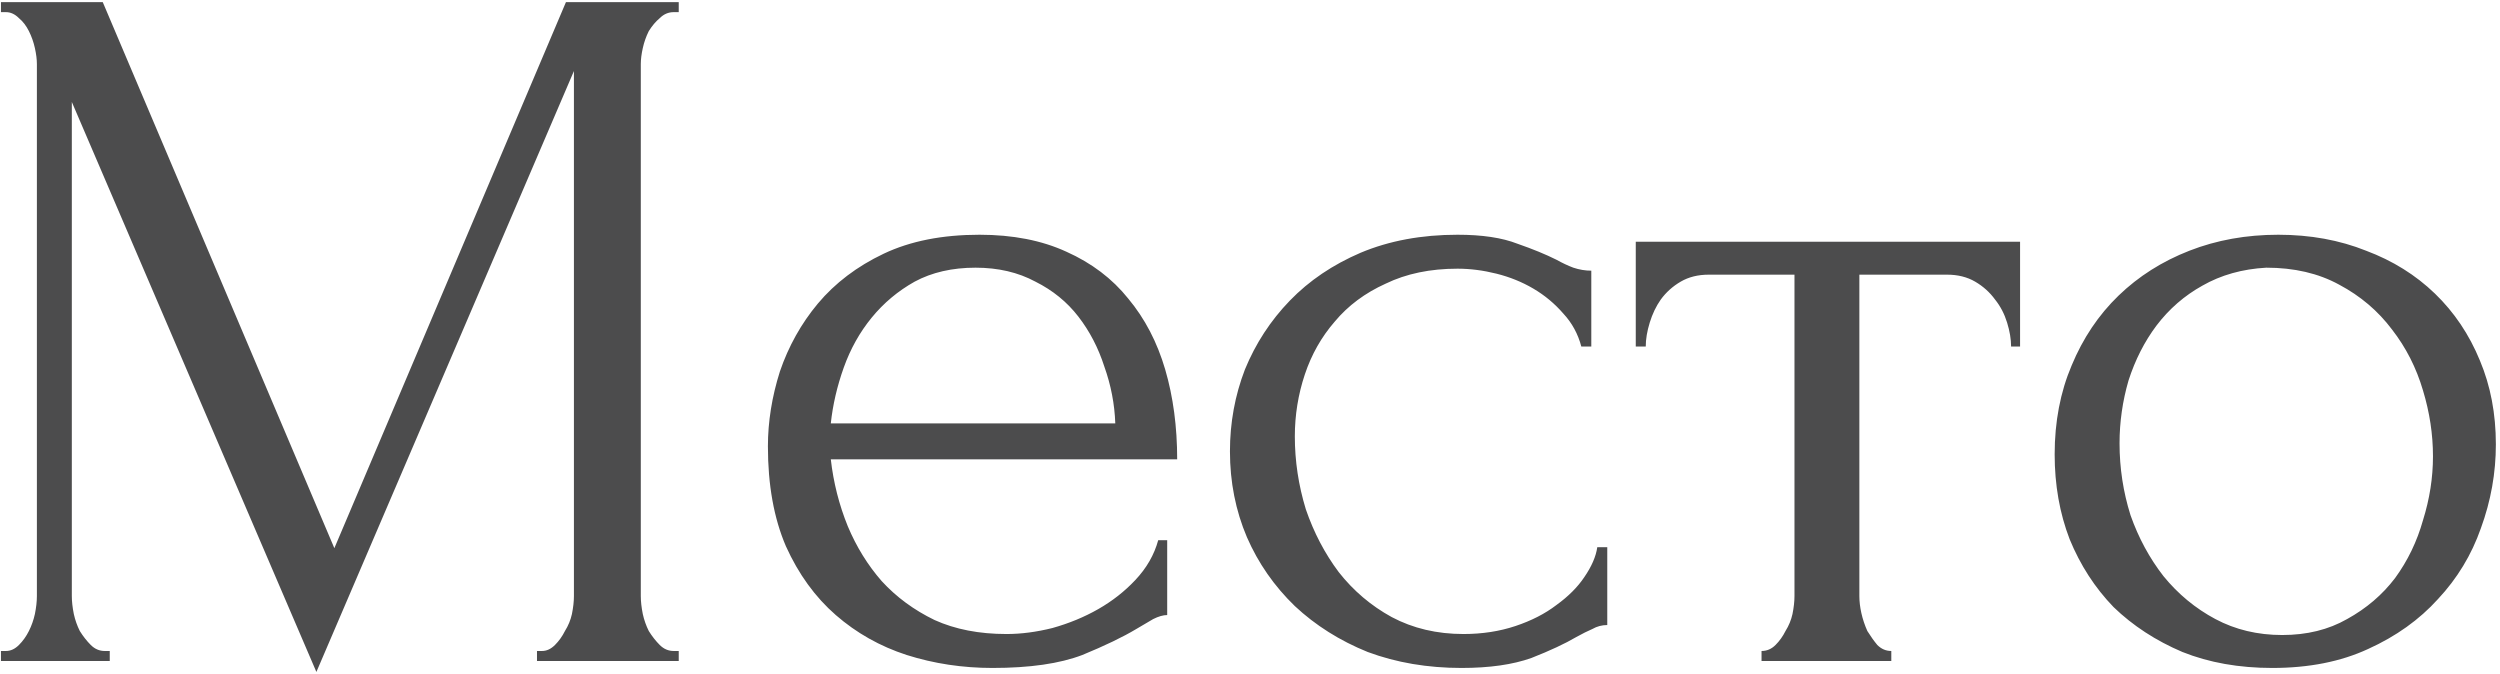 <?xml version="1.0" encoding="UTF-8"?> <svg xmlns="http://www.w3.org/2000/svg" width="556" height="150" viewBox="0 0 556 150" fill="none"><path d="M119.426 144.78H120.536C121.572 144.78 122.534 144.336 123.422 143.448C124.31 142.56 125.05 141.524 125.642 140.34C126.382 139.156 126.9 137.898 127.196 136.566C127.492 135.086 127.64 133.754 127.64 132.57V15.798L70.364 149.442L15.974 22.68V132.57C15.974 133.754 16.122 135.086 16.418 136.566C16.714 137.898 17.158 139.156 17.75 140.34C18.49 141.524 19.304 142.56 20.192 143.448C21.08 144.336 22.116 144.78 23.3 144.78H24.41V147H0.212V144.78H1.322C2.358 144.78 3.32 144.336 4.208 143.448C5.096 142.56 5.836 141.524 6.428 140.34C7.02 139.156 7.464 137.898 7.76 136.566C8.056 135.086 8.204 133.754 8.204 132.57V14.244C8.204 13.208 8.056 12.024 7.76 10.692C7.464 9.36 7.02 8.102 6.428 6.918C5.836 5.734 5.096 4.772 4.208 4.032C3.32 3.144 2.358 2.7 1.322 2.7H0.212V0.48H22.856L74.36 121.914L125.864 0.48H150.95V2.7H149.84C148.656 2.7 147.62 3.144 146.732 4.032C145.844 4.772 145.03 5.734 144.29 6.918C143.698 8.102 143.254 9.36 142.958 10.692C142.662 12.024 142.514 13.208 142.514 14.244V132.57C142.514 133.754 142.662 135.086 142.958 136.566C143.254 137.898 143.698 139.156 144.29 140.34C145.03 141.524 145.844 142.56 146.732 143.448C147.62 144.336 148.656 144.78 149.84 144.78H150.95V147H119.426V144.78ZM184.77 102.156C185.362 107.336 186.62 112.294 188.544 117.03C190.468 121.618 192.984 125.688 196.092 129.24C199.348 132.792 203.27 135.678 207.858 137.898C212.446 139.97 217.774 141.006 223.842 141.006C227.098 141.006 230.502 140.562 234.054 139.674C237.754 138.638 241.158 137.232 244.266 135.456C247.374 133.68 250.112 131.534 252.48 129.018C254.996 126.354 256.698 123.394 257.586 120.138H259.584V136.788C258.696 136.788 257.66 137.084 256.476 137.676C255.44 138.268 254.182 139.008 252.702 139.896C249.742 141.672 245.746 143.596 240.714 145.668C235.682 147.592 229.022 148.554 220.734 148.554C214.074 148.554 207.71 147.592 201.642 145.668C195.722 143.744 190.468 140.784 185.88 136.788C181.292 132.792 177.592 127.686 174.78 121.47C172.116 115.254 170.784 107.854 170.784 99.27C170.784 93.794 171.672 88.244 173.448 82.62C175.372 76.996 178.184 71.964 181.884 67.524C185.732 62.936 190.616 59.236 196.536 56.424C202.456 53.612 209.56 52.206 217.848 52.206C225.248 52.206 231.686 53.464 237.162 55.98C242.786 58.496 247.374 61.974 250.926 66.414C254.626 70.854 257.364 76.108 259.14 82.176C260.916 88.244 261.804 94.904 261.804 102.156H184.77ZM216.96 59.532C211.78 59.532 207.266 60.568 203.418 62.64C199.718 64.712 196.536 67.376 193.872 70.632C191.208 73.888 189.136 77.588 187.656 81.732C186.176 85.876 185.214 90.02 184.77 94.164H248.04C247.892 89.872 247.078 85.654 245.598 81.51C244.266 77.366 242.342 73.666 239.826 70.41C237.31 67.154 234.128 64.564 230.28 62.64C226.432 60.568 221.992 59.532 216.96 59.532ZM357.457 139.008C356.273 139.008 355.163 139.304 354.127 139.896C353.091 140.34 351.907 140.932 350.575 141.672C348.059 143.152 344.729 144.706 340.585 146.334C336.441 147.814 331.261 148.554 325.045 148.554C317.497 148.554 310.541 147.37 304.177 145.002C297.961 142.486 292.559 139.082 287.971 134.79C283.383 130.35 279.831 125.244 277.315 119.472C274.799 113.552 273.541 107.188 273.541 100.38C273.541 94.016 274.651 87.948 276.871 82.176C279.239 76.404 282.569 71.298 286.861 66.858C291.153 62.418 296.407 58.866 302.623 56.202C308.987 53.538 316.165 52.206 324.157 52.206C329.633 52.206 334.073 52.872 337.477 54.204C340.881 55.388 343.767 56.572 346.135 57.756C347.467 58.496 348.725 59.088 349.909 59.532C351.241 59.976 352.573 60.198 353.905 60.198V77.07H351.685C350.945 74.258 349.613 71.816 347.689 69.744C345.765 67.524 343.545 65.674 341.029 64.194C338.513 62.714 335.775 61.604 332.815 60.864C329.855 60.124 326.969 59.754 324.157 59.754C318.089 59.754 312.761 60.864 308.173 63.084C303.585 65.156 299.811 67.968 296.851 71.52C293.891 74.924 291.671 78.846 290.191 83.286C288.711 87.726 287.971 92.314 287.971 97.05C287.971 102.526 288.785 107.928 290.413 113.256C292.189 118.436 294.631 123.098 297.739 127.242C300.995 131.386 304.917 134.716 309.505 137.232C314.241 139.748 319.569 141.006 325.489 141.006C329.633 141.006 333.481 140.414 337.033 139.23C340.585 138.046 343.619 136.492 346.135 134.568C348.799 132.644 350.871 130.572 352.351 128.352C353.979 125.984 354.941 123.764 355.237 121.692H357.457V139.008ZM447.266 77.07C447.266 75.442 446.97 73.666 446.378 71.742C445.786 69.818 444.898 68.116 443.714 66.636C442.53 65.008 441.05 63.676 439.274 62.64C437.498 61.604 435.426 61.086 433.058 61.086H413.522V132.57C413.522 133.754 413.67 135.012 413.966 136.344C414.262 137.676 414.706 139.008 415.298 140.34C416.038 141.524 416.778 142.56 417.518 143.448C418.406 144.336 419.442 144.78 420.626 144.78V147H391.766V144.78C392.95 144.78 393.986 144.336 394.874 143.448C395.762 142.56 396.502 141.524 397.094 140.34C397.834 139.156 398.352 137.898 398.648 136.566C398.944 135.086 399.092 133.754 399.092 132.57V61.086H380C377.632 61.086 375.56 61.604 373.784 62.64C372.008 63.676 370.528 65.008 369.344 66.636C368.308 68.116 367.494 69.818 366.902 71.742C366.31 73.666 366.014 75.442 366.014 77.07H363.794V53.76H449.264V77.07H447.266ZM505.352 148.554C497.952 148.554 491.292 147.37 485.372 145.002C479.452 142.486 474.346 139.156 470.054 135.012C465.91 130.72 462.654 125.688 460.286 119.916C458.066 114.144 456.956 107.854 456.956 101.046C456.956 93.794 458.214 87.208 460.73 81.288C463.246 75.22 466.724 70.04 471.164 65.748C475.604 61.456 480.858 58.126 486.926 55.758C492.994 53.39 499.58 52.206 506.684 52.206C513.788 52.206 520.3 53.39 526.22 55.758C532.14 57.978 537.246 61.16 541.538 65.304C545.83 69.448 549.16 74.406 551.528 80.178C553.896 85.802 555.08 92.018 555.08 98.826C555.08 105.19 553.97 111.406 551.75 117.474C549.678 123.394 546.496 128.648 542.204 133.236C538.06 137.824 532.88 141.524 526.664 144.336C520.596 147.148 513.492 148.554 505.352 148.554ZM504.02 59.532C498.692 59.828 493.956 61.16 489.812 63.528C485.816 65.748 482.412 68.708 479.6 72.408C476.936 75.96 474.864 80.03 473.384 84.618C472.052 89.206 471.386 93.868 471.386 98.604C471.386 104.08 472.2 109.408 473.828 114.588C475.604 119.62 478.046 124.134 481.154 128.13C484.41 132.126 488.258 135.308 492.698 137.676C497.138 140.044 502.096 141.228 507.572 141.228C513.048 141.228 517.858 140.044 522.002 137.676C526.294 135.308 529.846 132.274 532.658 128.574C535.47 124.726 537.542 120.434 538.874 115.698C540.354 110.962 541.094 106.226 541.094 101.49C541.094 96.606 540.354 91.722 538.874 86.838C537.394 81.806 535.1 77.292 531.992 73.296C528.884 69.152 524.962 65.822 520.226 63.306C515.638 60.79 510.236 59.532 504.02 59.532Z" fill="#4C4C4D"></path></svg> 